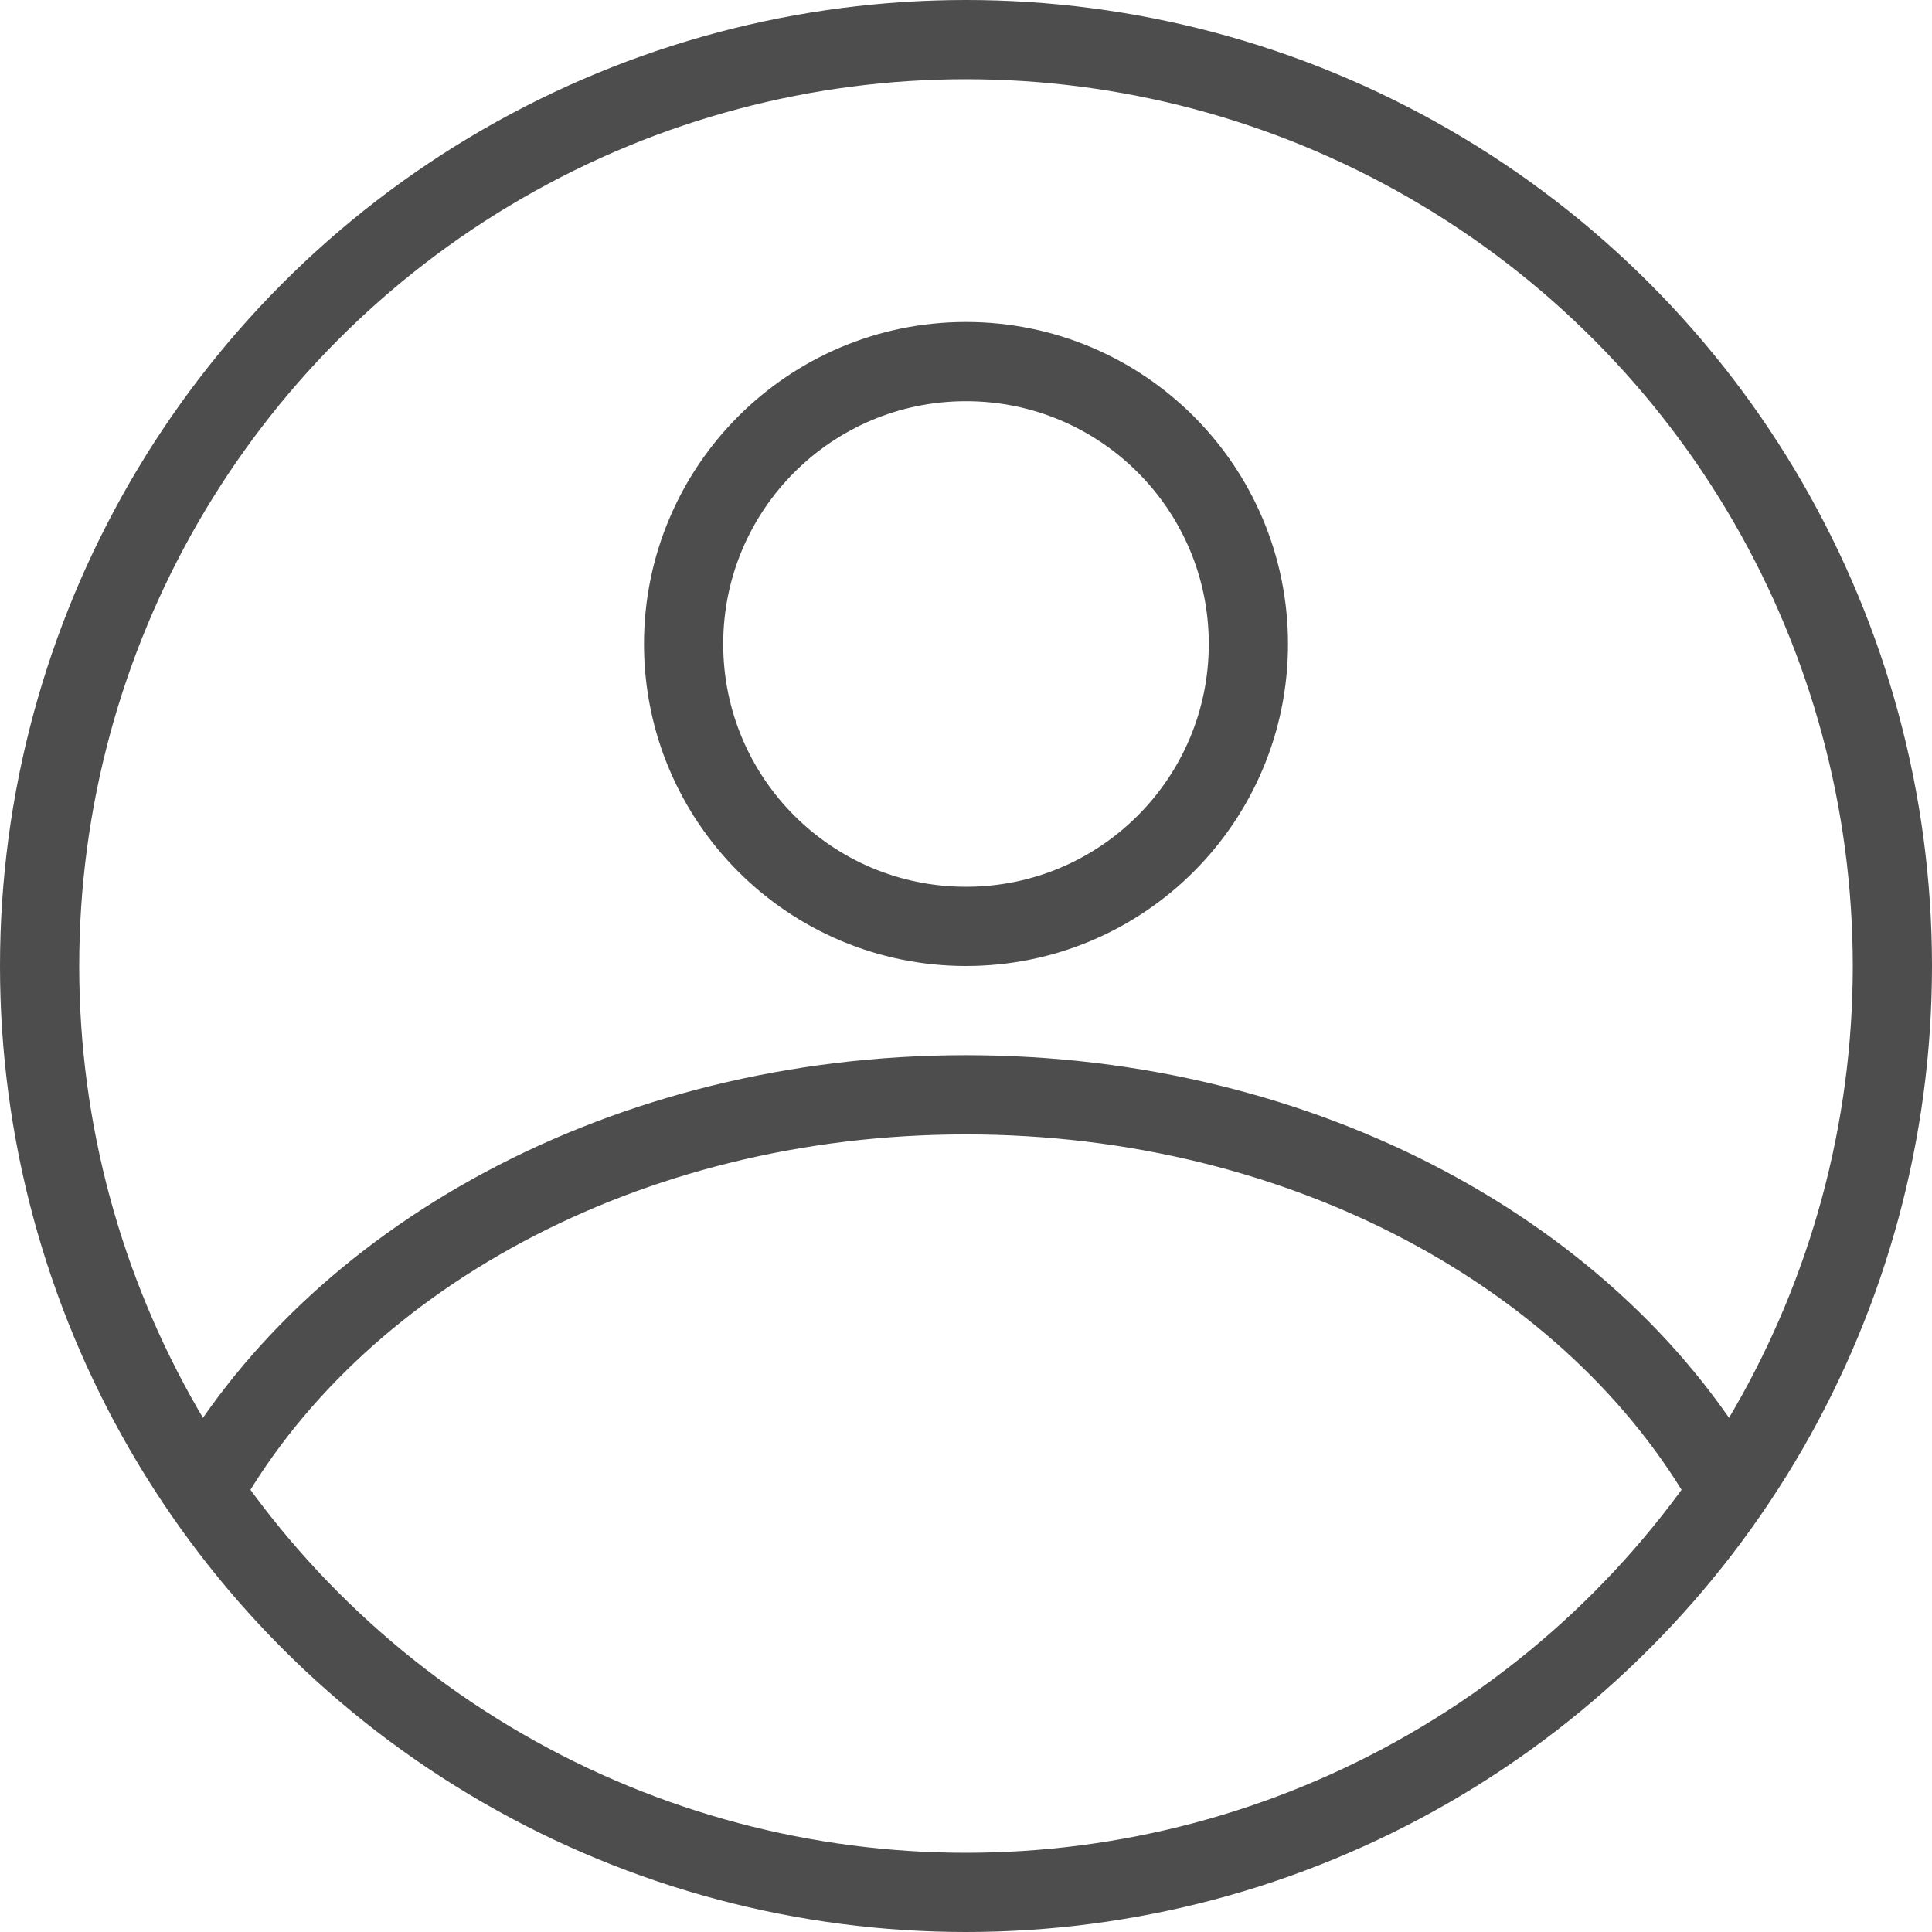 <?xml version="1.0" encoding="UTF-8"?>
<svg width="30px" height="30px" viewBox="0 0 30 30" version="1.1" xmlns="http://www.w3.org/2000/svg" xmlns:xlink="http://www.w3.org/1999/xlink">
    <title>icon/account</title>
    <g id="icon/account" stroke="none" stroke-width="1" fill="none" fill-rule="evenodd">
        <circle id="Oval" stroke="#4D4D4D" stroke-width="1.23" cx="15" cy="15" r="14.385"></circle>
        <circle id="Oval" stroke="#4D4D4D" stroke-width="1.23" cx="15" cy="10" r="4.385"></circle>
        <path d="M26.833,23.146 C24.785,19.52 20.257,17 15,17 C9.698,17 5.138,19.563 3.115,23.239" id="Oval-Copy" stroke="#4D4D4D" stroke-width="1.23"></path>
    </g>
</svg>